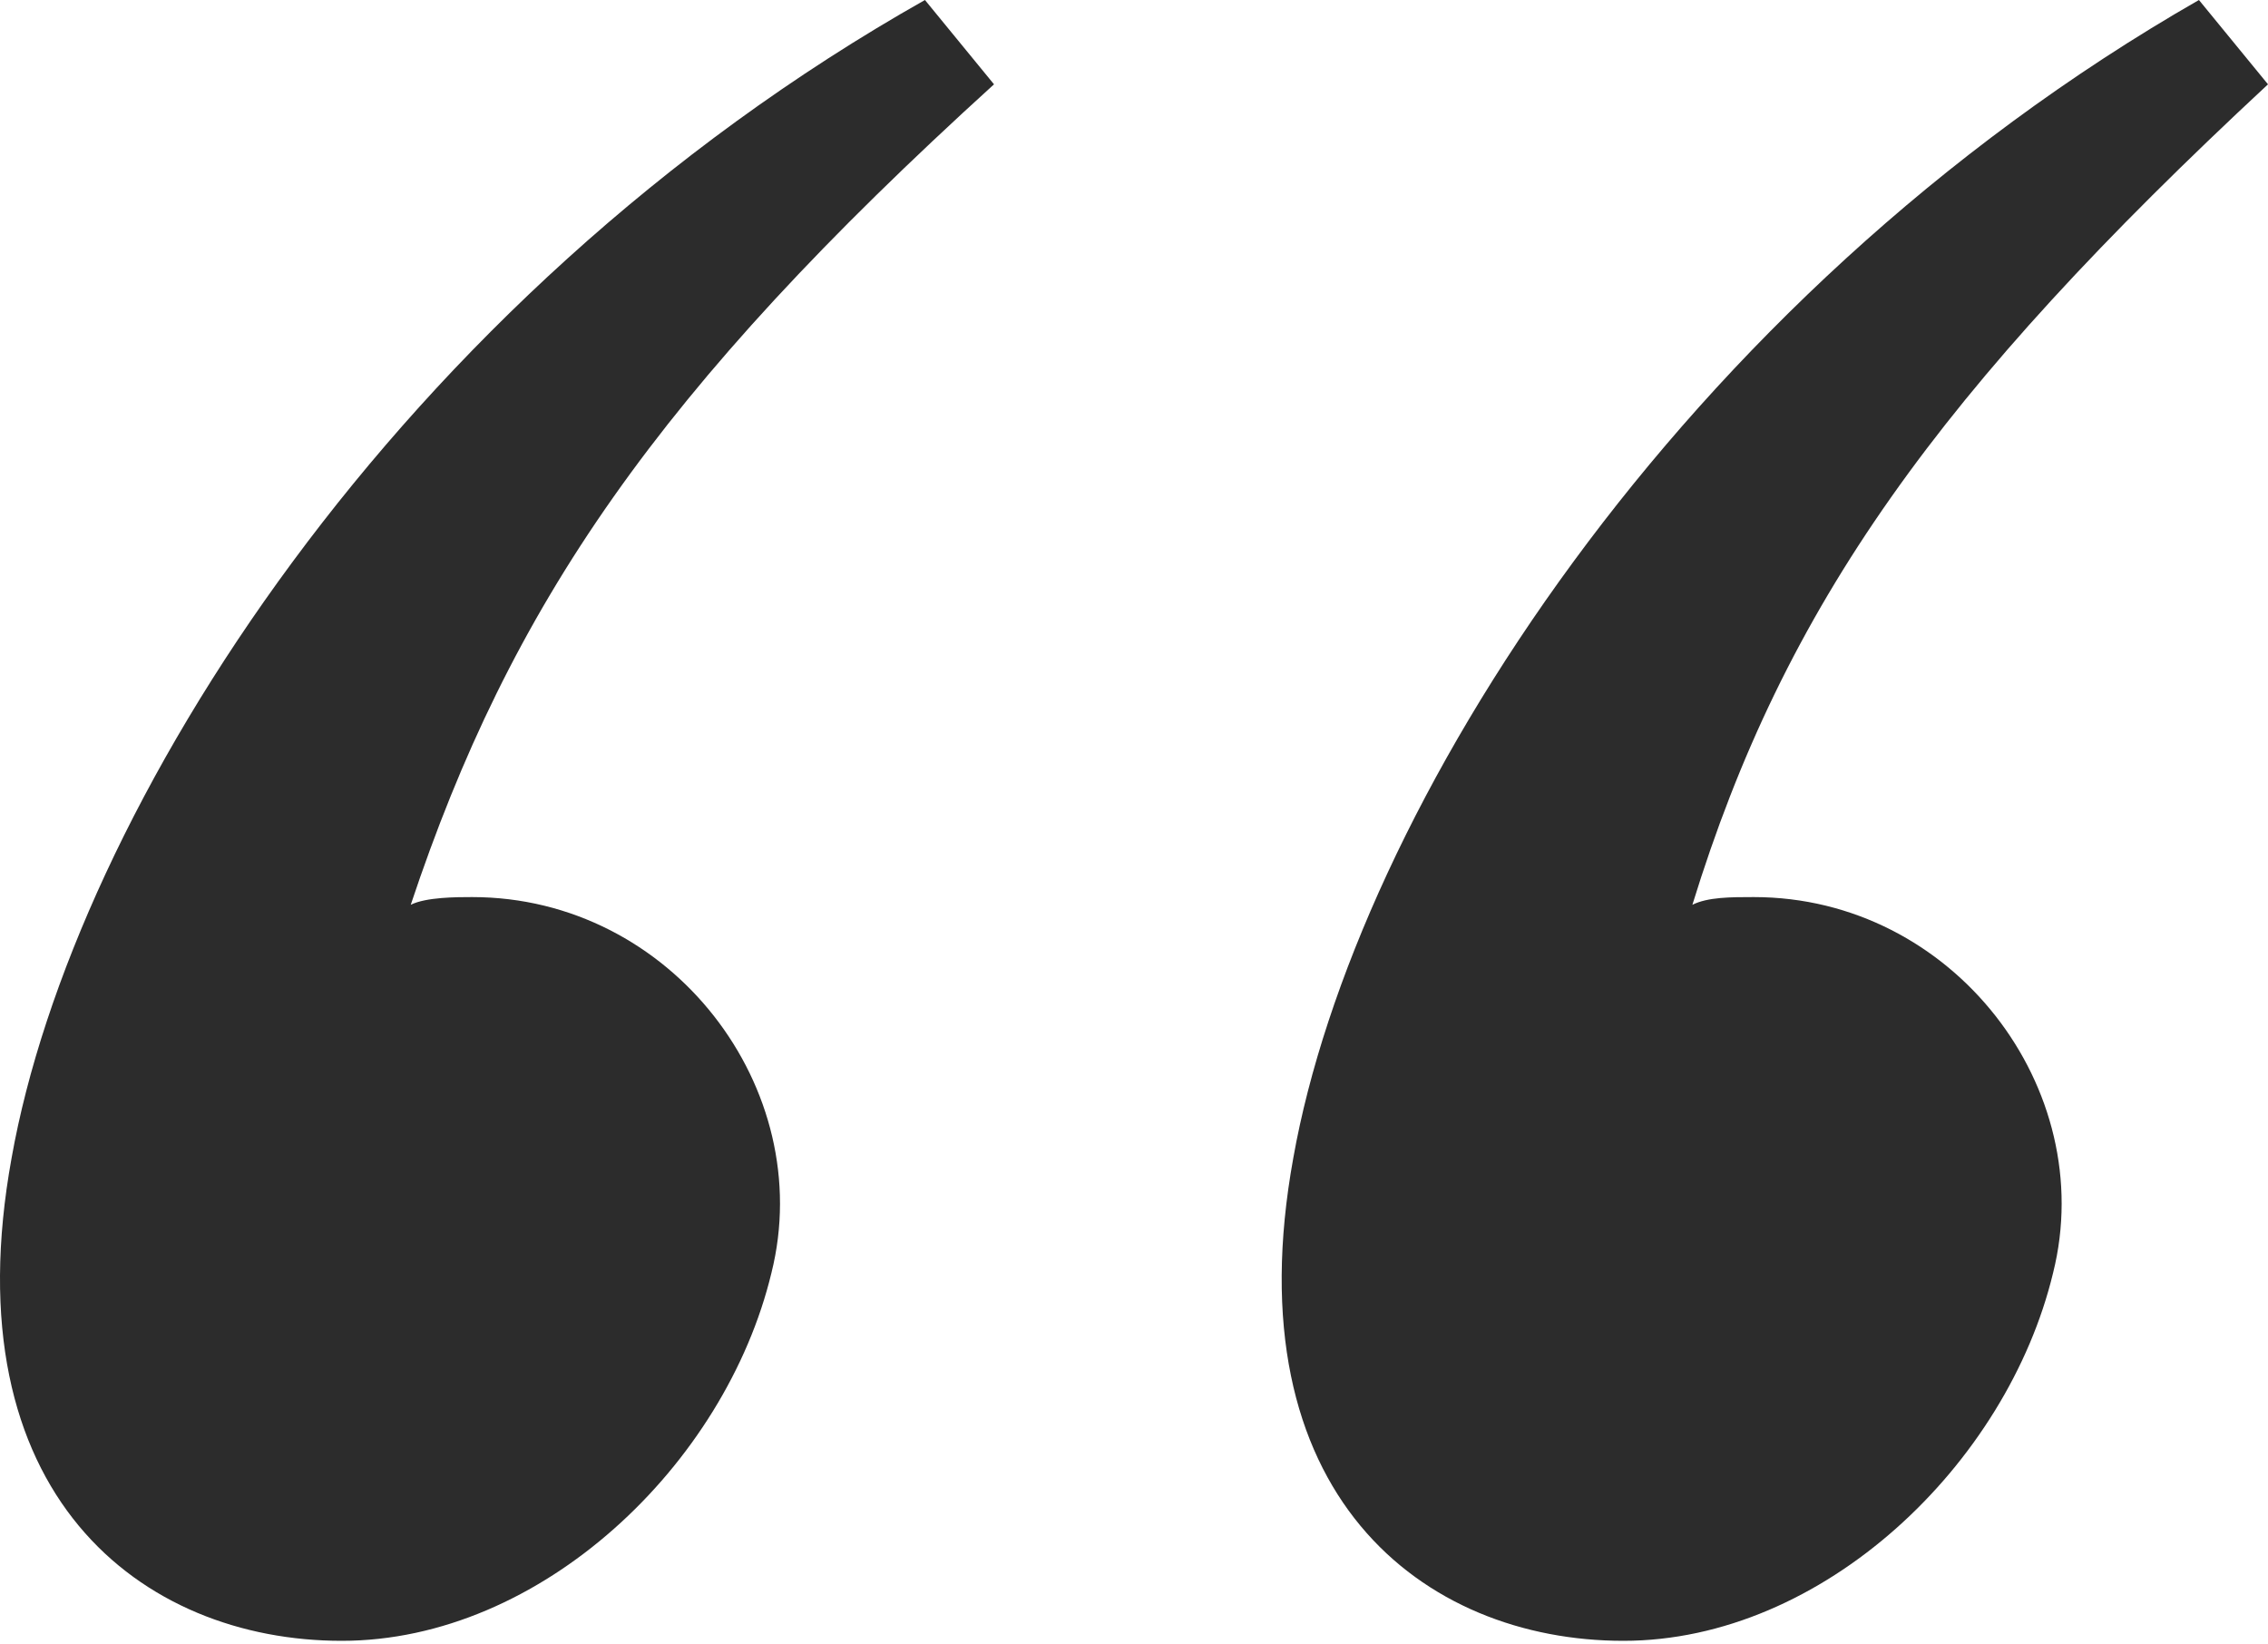 <svg width="40" height="29" viewBox="0 0 40 29" fill="none" xmlns="http://www.w3.org/2000/svg">
<path id="&#226;&#128;&#156;" d="M29.848 15.956C30.119 15.82 30.525 15.82 30.931 15.82C34.45 15.82 37.022 19.201 36.21 22.446C35.398 25.826 32.149 28.936 28.63 28.936C25.111 28.936 21.727 26.367 22.81 20.418C23.893 14.333 29.578 5.273 38.782 0L40 1.487C34.18 6.896 31.473 10.682 29.848 15.956ZM7.244 15.956C7.515 15.82 8.056 15.82 8.327 15.82C11.846 15.82 14.418 19.201 13.606 22.446C12.793 25.826 9.545 28.936 6.026 28.936C2.506 28.936 -0.877 26.367 0.205 20.418C1.288 14.333 6.973 5.273 16.313 0L17.531 1.487C11.575 6.896 9.004 10.682 7.244 15.956Z" fill="#2C2C2C"/>
</svg>
